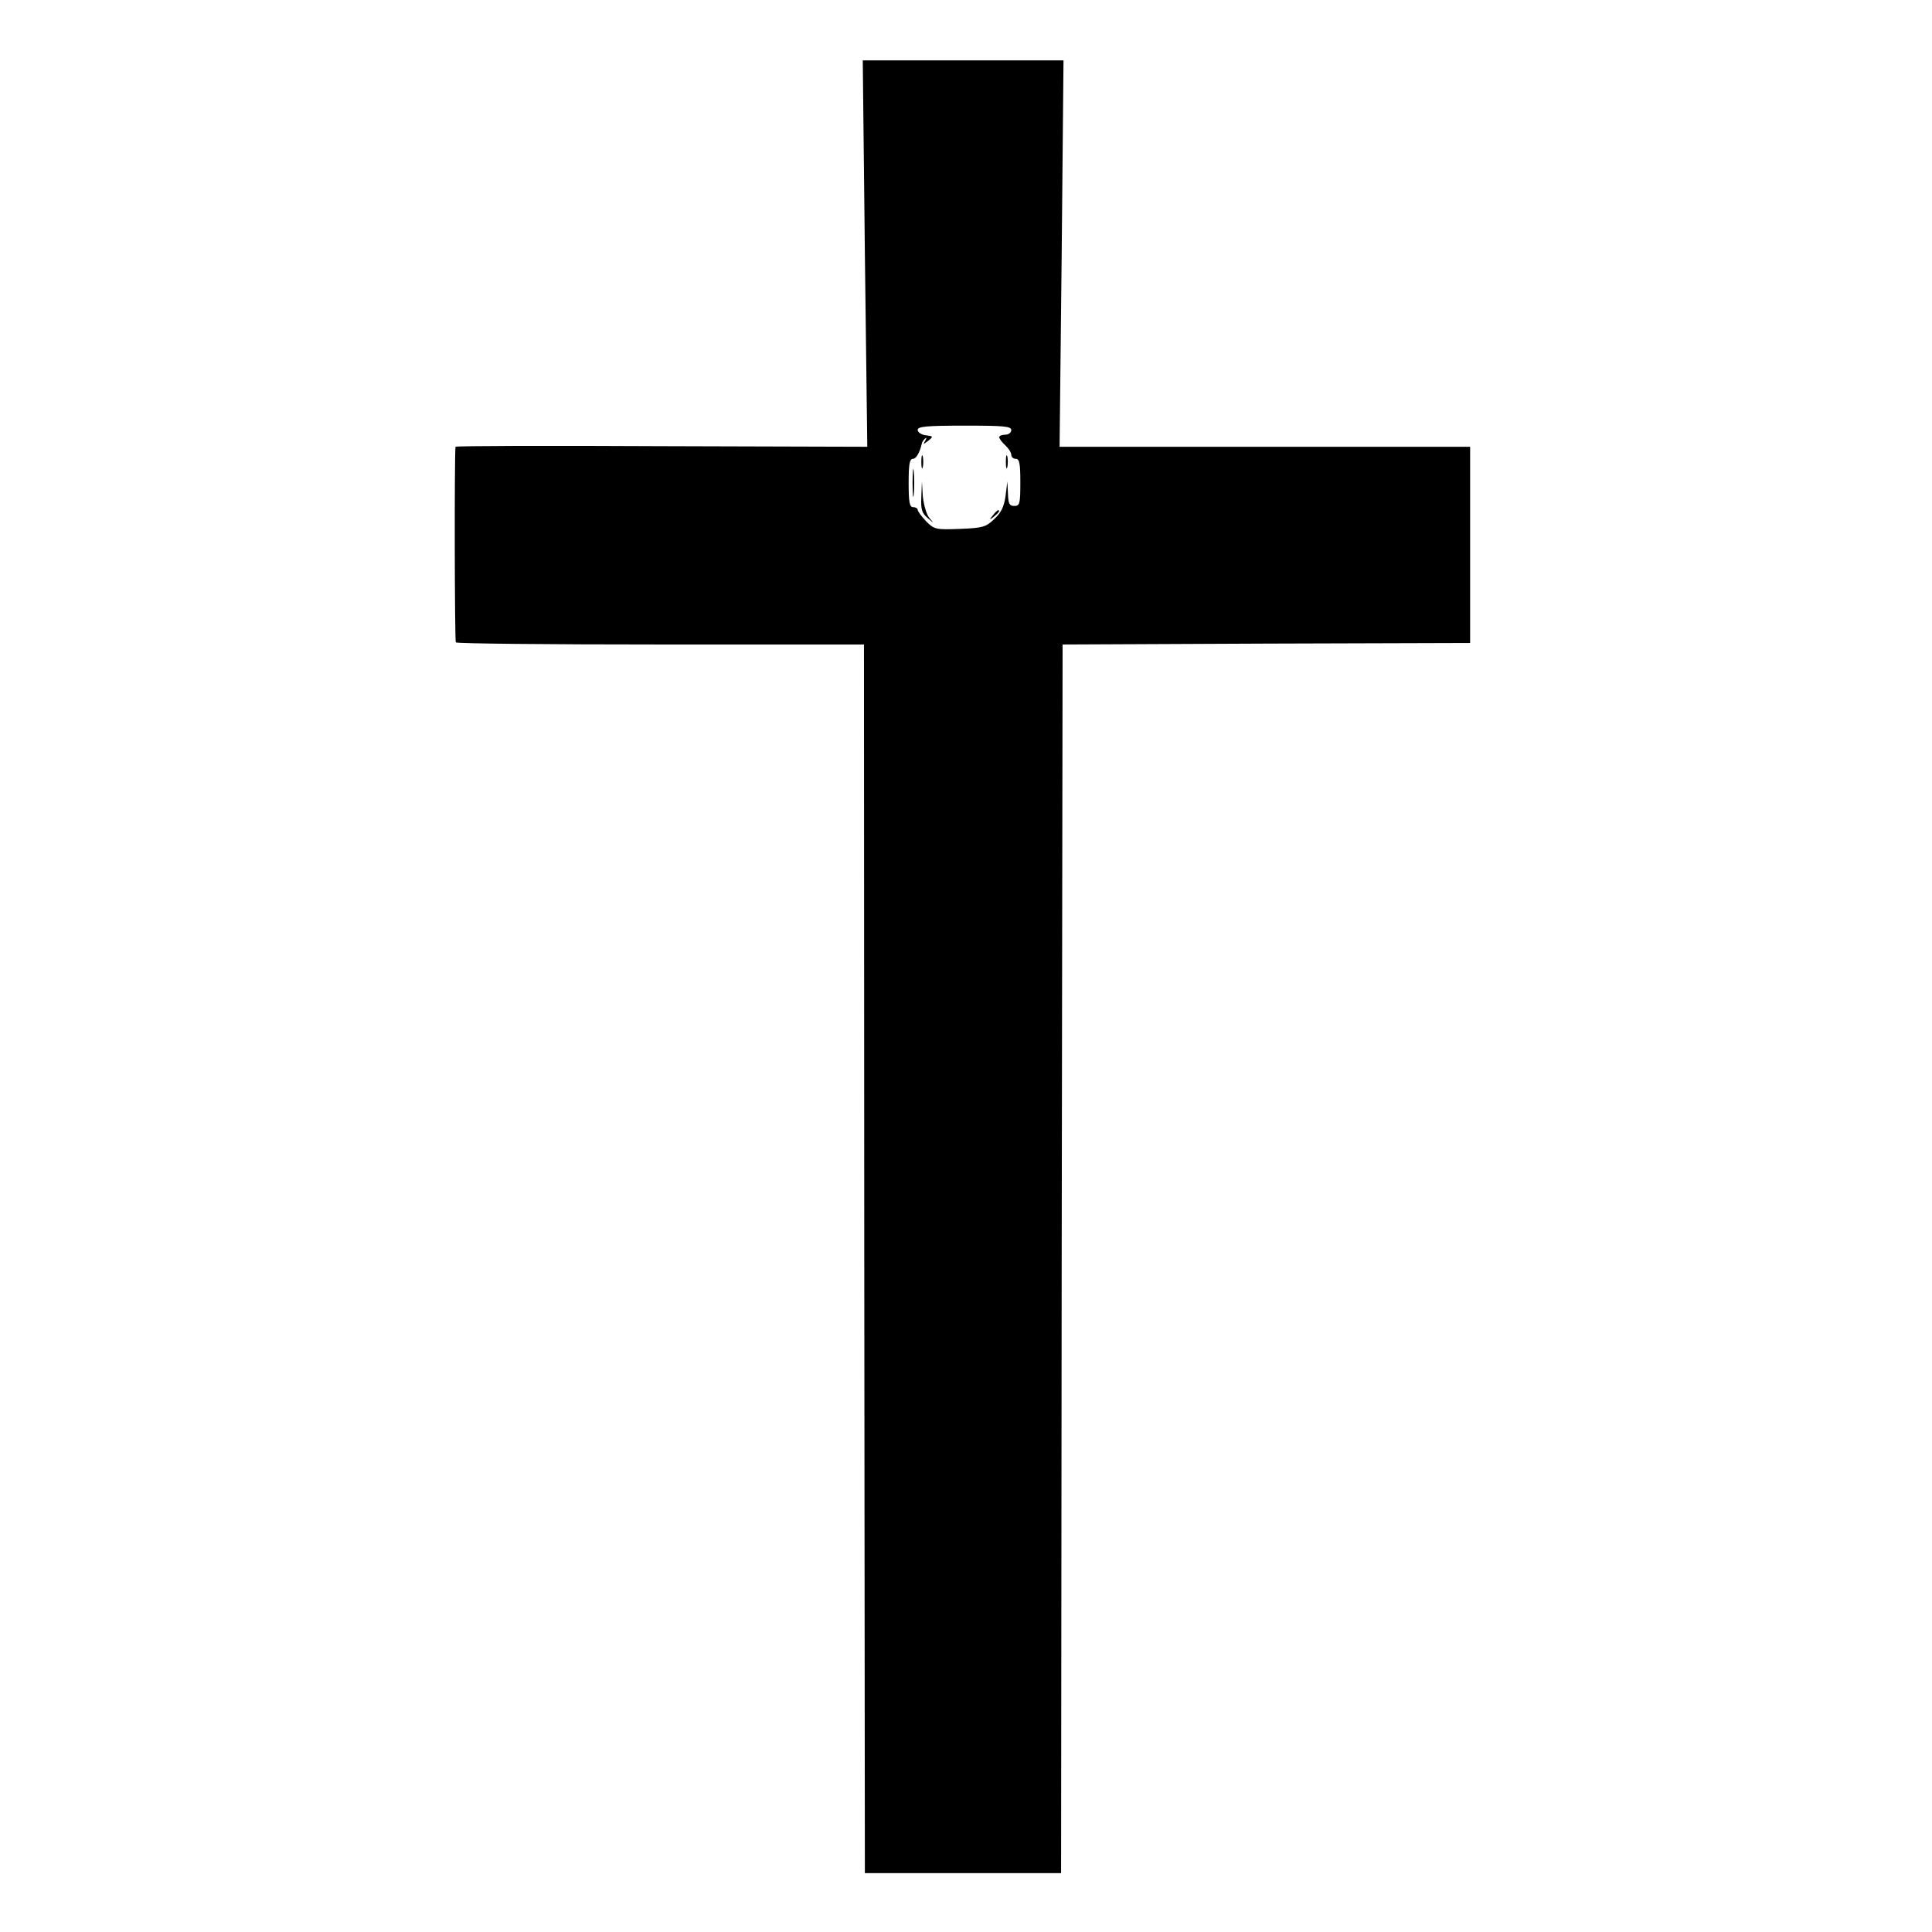 <?xml version="1.0" standalone="no"?>
<!DOCTYPE svg PUBLIC "-//W3C//DTD SVG 20010904//EN"
 "http://www.w3.org/TR/2001/REC-SVG-20010904/DTD/svg10.dtd">
<svg version="1.0" xmlns="http://www.w3.org/2000/svg"
 width="640pt" height="640pt" viewBox="0 0 640 640"
 preserveAspectRatio="xMidYMid meet">
<g transform="translate(0,640) scale(0.1,-0.1)"
fill="#000000" stroke="none">
<path d="M2865 5560 l8 -640 -682 2 c-374 2 -681 1 -682 -2 -4 -22 -3 -643 1
-648 3 -4 308 -7 678 -7 l674 0 1 -2035 2 -2035 325 0 325 0 2 2035 3 2035
675 3 675 2 0 325 0 325 -680 0 -680 0 7 640 6 640 -332 0 -333 0 7 -640z
m485 -585 c0 -8 -9 -15 -20 -15 -11 0 -20 -4 -20 -8 0 -5 9 -17 20 -27 11 -10
20 -24 20 -32 0 -7 7 -13 15 -13 12 0 15 -15 15 -78 0 -71 -2 -78 -20 -78 -16
0 -20 7 -21 41 l-2 40 -6 -48 c-5 -36 -15 -56 -38 -77 -27 -26 -38 -29 -113
-32 -80 -3 -85 -2 -112 25 -15 16 -28 33 -28 38 0 5 -7 9 -15 9 -12 0 -15 16
-15 80 0 61 3 80 14 80 11 0 23 21 30 52 0 3 5 10 10 15 6 5 6 2 1 -7 -8 -13
-7 -13 10 0 17 14 17 15 -8 18 -15 2 -27 10 -27 18 0 11 27 14 155 14 131 0
155 -2 155 -15z"/>
<path d="M3052 4870 c0 -19 2 -27 5 -17 2 9 2 25 0 35 -3 9 -5 1 -5 -18z"/>
<path d="M3332 4870 c0 -19 2 -27 5 -17 2 9 2 25 0 35 -3 9 -5 1 -5 -18z"/>
<path d="M3023 4800 c0 -41 2 -58 4 -37 2 20 2 54 0 75 -2 20 -4 3 -4 -38z"/>
<path d="M3052 4754 c-2 -42 2 -54 21 -70 22 -19 22 -19 5 1 -9 11 -18 43 -21
70 l-3 50 -2 -51z"/>
<path d="M3289 4693 c-13 -16 -12 -17 4 -4 16 13 21 21 13 21 -2 0 -10 -8 -17
-17z"/>
</g>
</svg>
